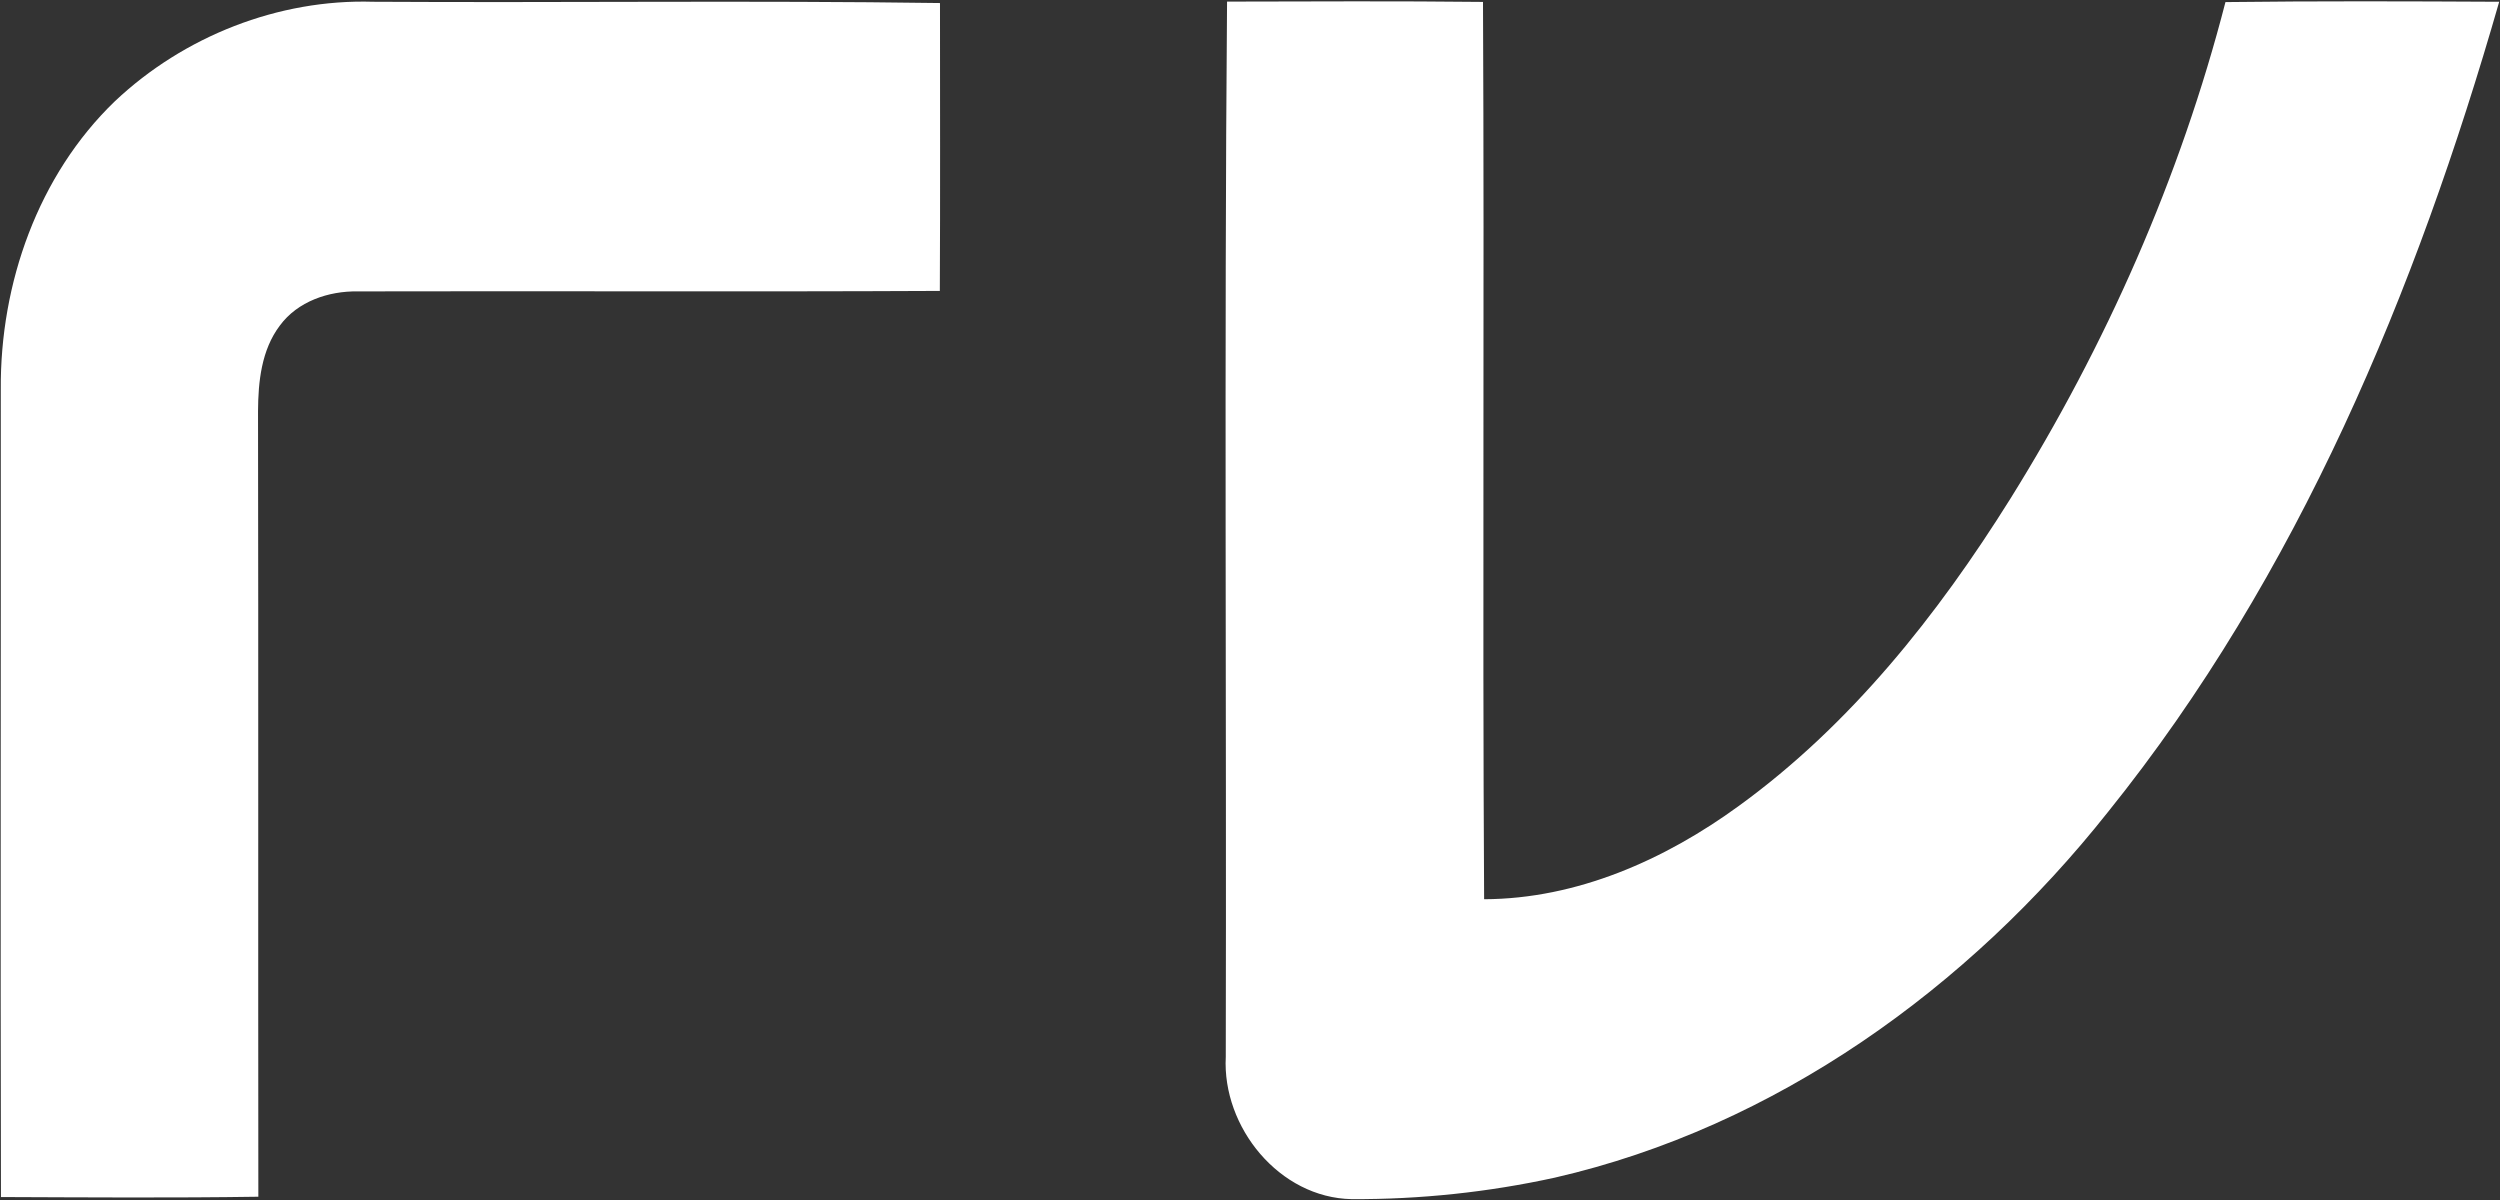<svg version="1.2" xmlns="http://www.w3.org/2000/svg" viewBox="0 0 1558 748" width="1558" height="748">
	<rect x="0" y="0" width="1558" height="748" fill="#333333" stroke="none"/>
	<title>redviolet-logo-registered-square-for-globe-newswire-svg</title>
	<style>
		.s0 { fill: #ffffff } 
	</style>
	<g id="#ed1b24ff">
		<path id="Layer" class="s0" d="m1386.9 1.3c56.9-0.7 113.8-0.5 170.6-0.2-51.7 180.2-125.4 357.7-243.7 504.8-86.9 109.7-207.2 196.4-344.8 228-41.5 9.1-84.1 13.6-126.6 13.4-45.1-0.8-80.8-44.8-78.5-88.7 0.5-219.2-1-438.4 0.8-657.6 53.1-0.1 106.3-0.4 159.5 0.2 0.9 186.4-0.4 372.8 0.7 559.2 57.9-0.2 112.7-24.6 158.8-58.2 69.6-50.5 123.8-118.9 169.1-191.3 59.7-95.8 105.9-200.2 134.1-309.6z"/>
	</g>
	<g id="#7b2b84ff">
		<path id="Layer" class="s0" d="m71.6 63.1c42.9-40.5 101.9-63.8 160.9-62 117.8 0.7 235.6-0.9 353.3 0.8 0 59.8 0.2 119.6-0.1 179.4-120.9 0.6-241.8 0-362.7 0.3-18.2-0.3-37.5 6.2-48.6 21.3-11.5 15.2-13.5 35-13.6 53.4 0.3 163.2 0 326.4 0.2 489.5-53.5 0.8-106.9 0.4-160.4 0.2-0.4-167.8 0-335.6-0.1-503.4-0.5-65.8 23.2-133.4 71.1-179.5z"/>
	</g>
</svg>